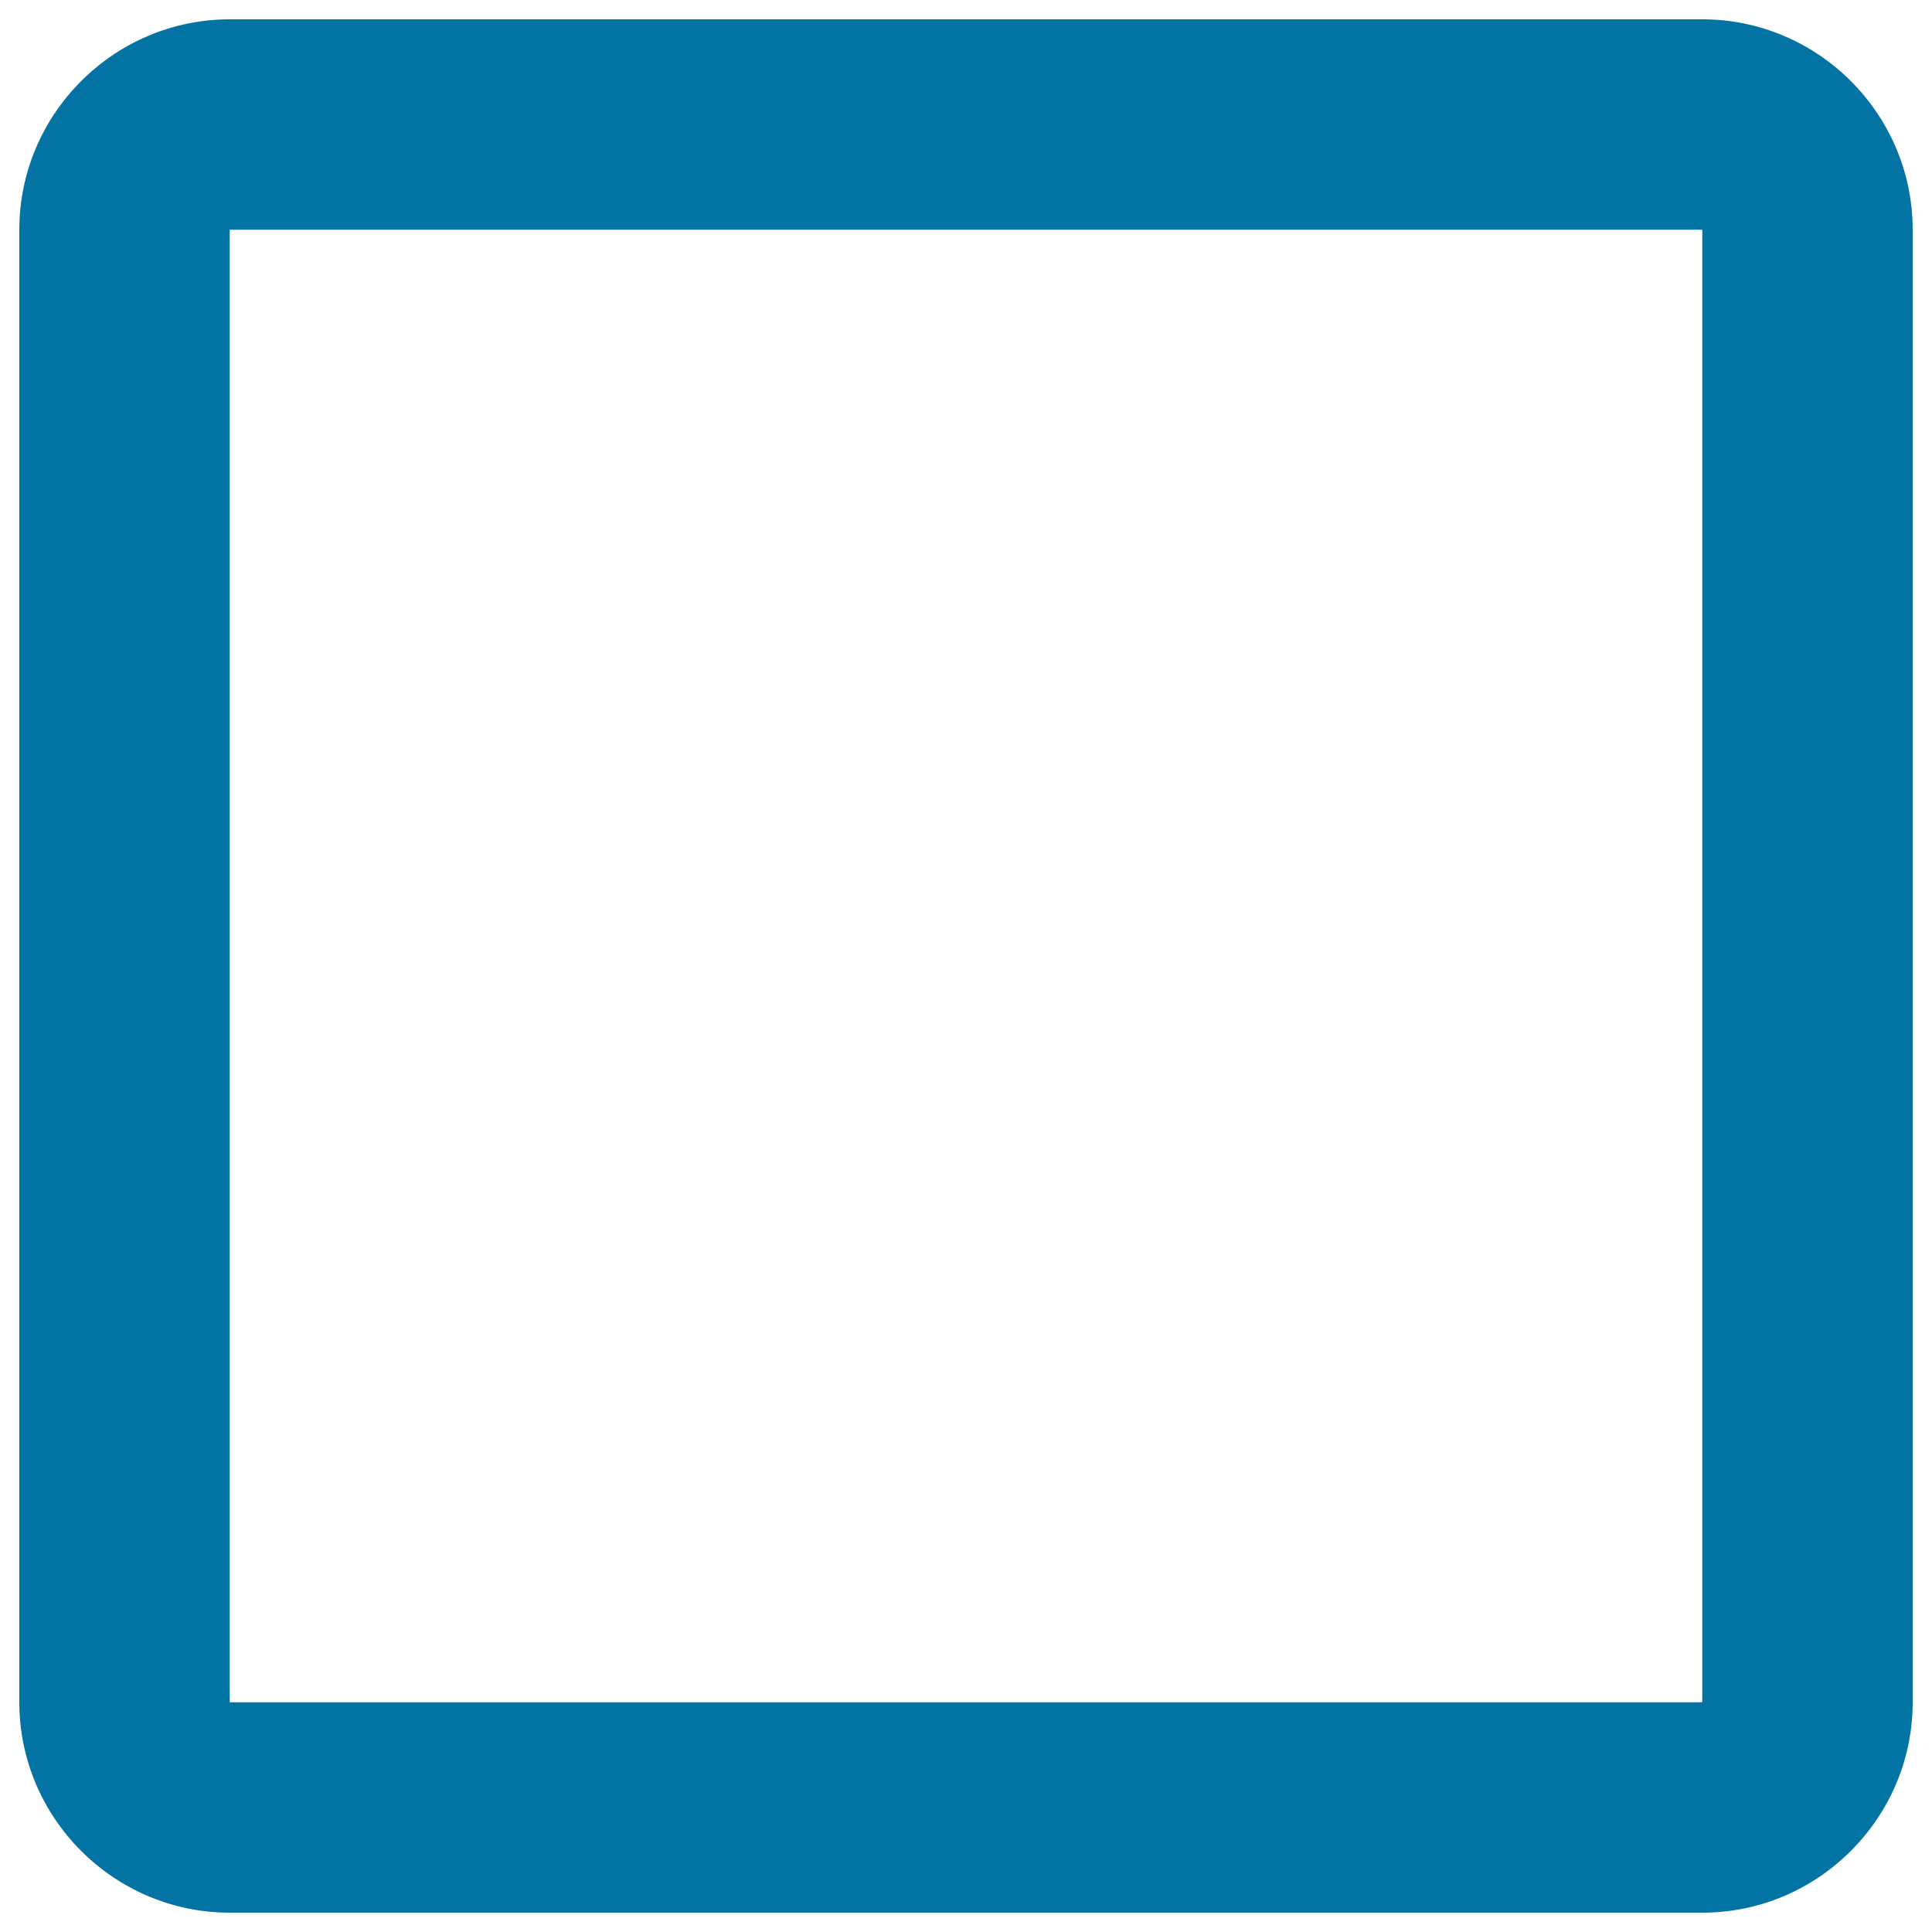 <svg xmlns="http://www.w3.org/2000/svg" viewBox="0 0 1000 1000" style="fill:#0273a2">
<title>Blank Check Box SVG icon</title>
<g><g id="check-box-outline-blank"><path d="M881.1,118.9v762.2H118.9V118.9H881.1 M881.1,10H118.9C59,10,10,59,10,118.9v762.2C10,941,59,990,118.9,990h762.2C941,990,990,941,990,881.1V118.9C990,59,941,10,881.1,10L881.1,10z"/></g></g>
</svg>